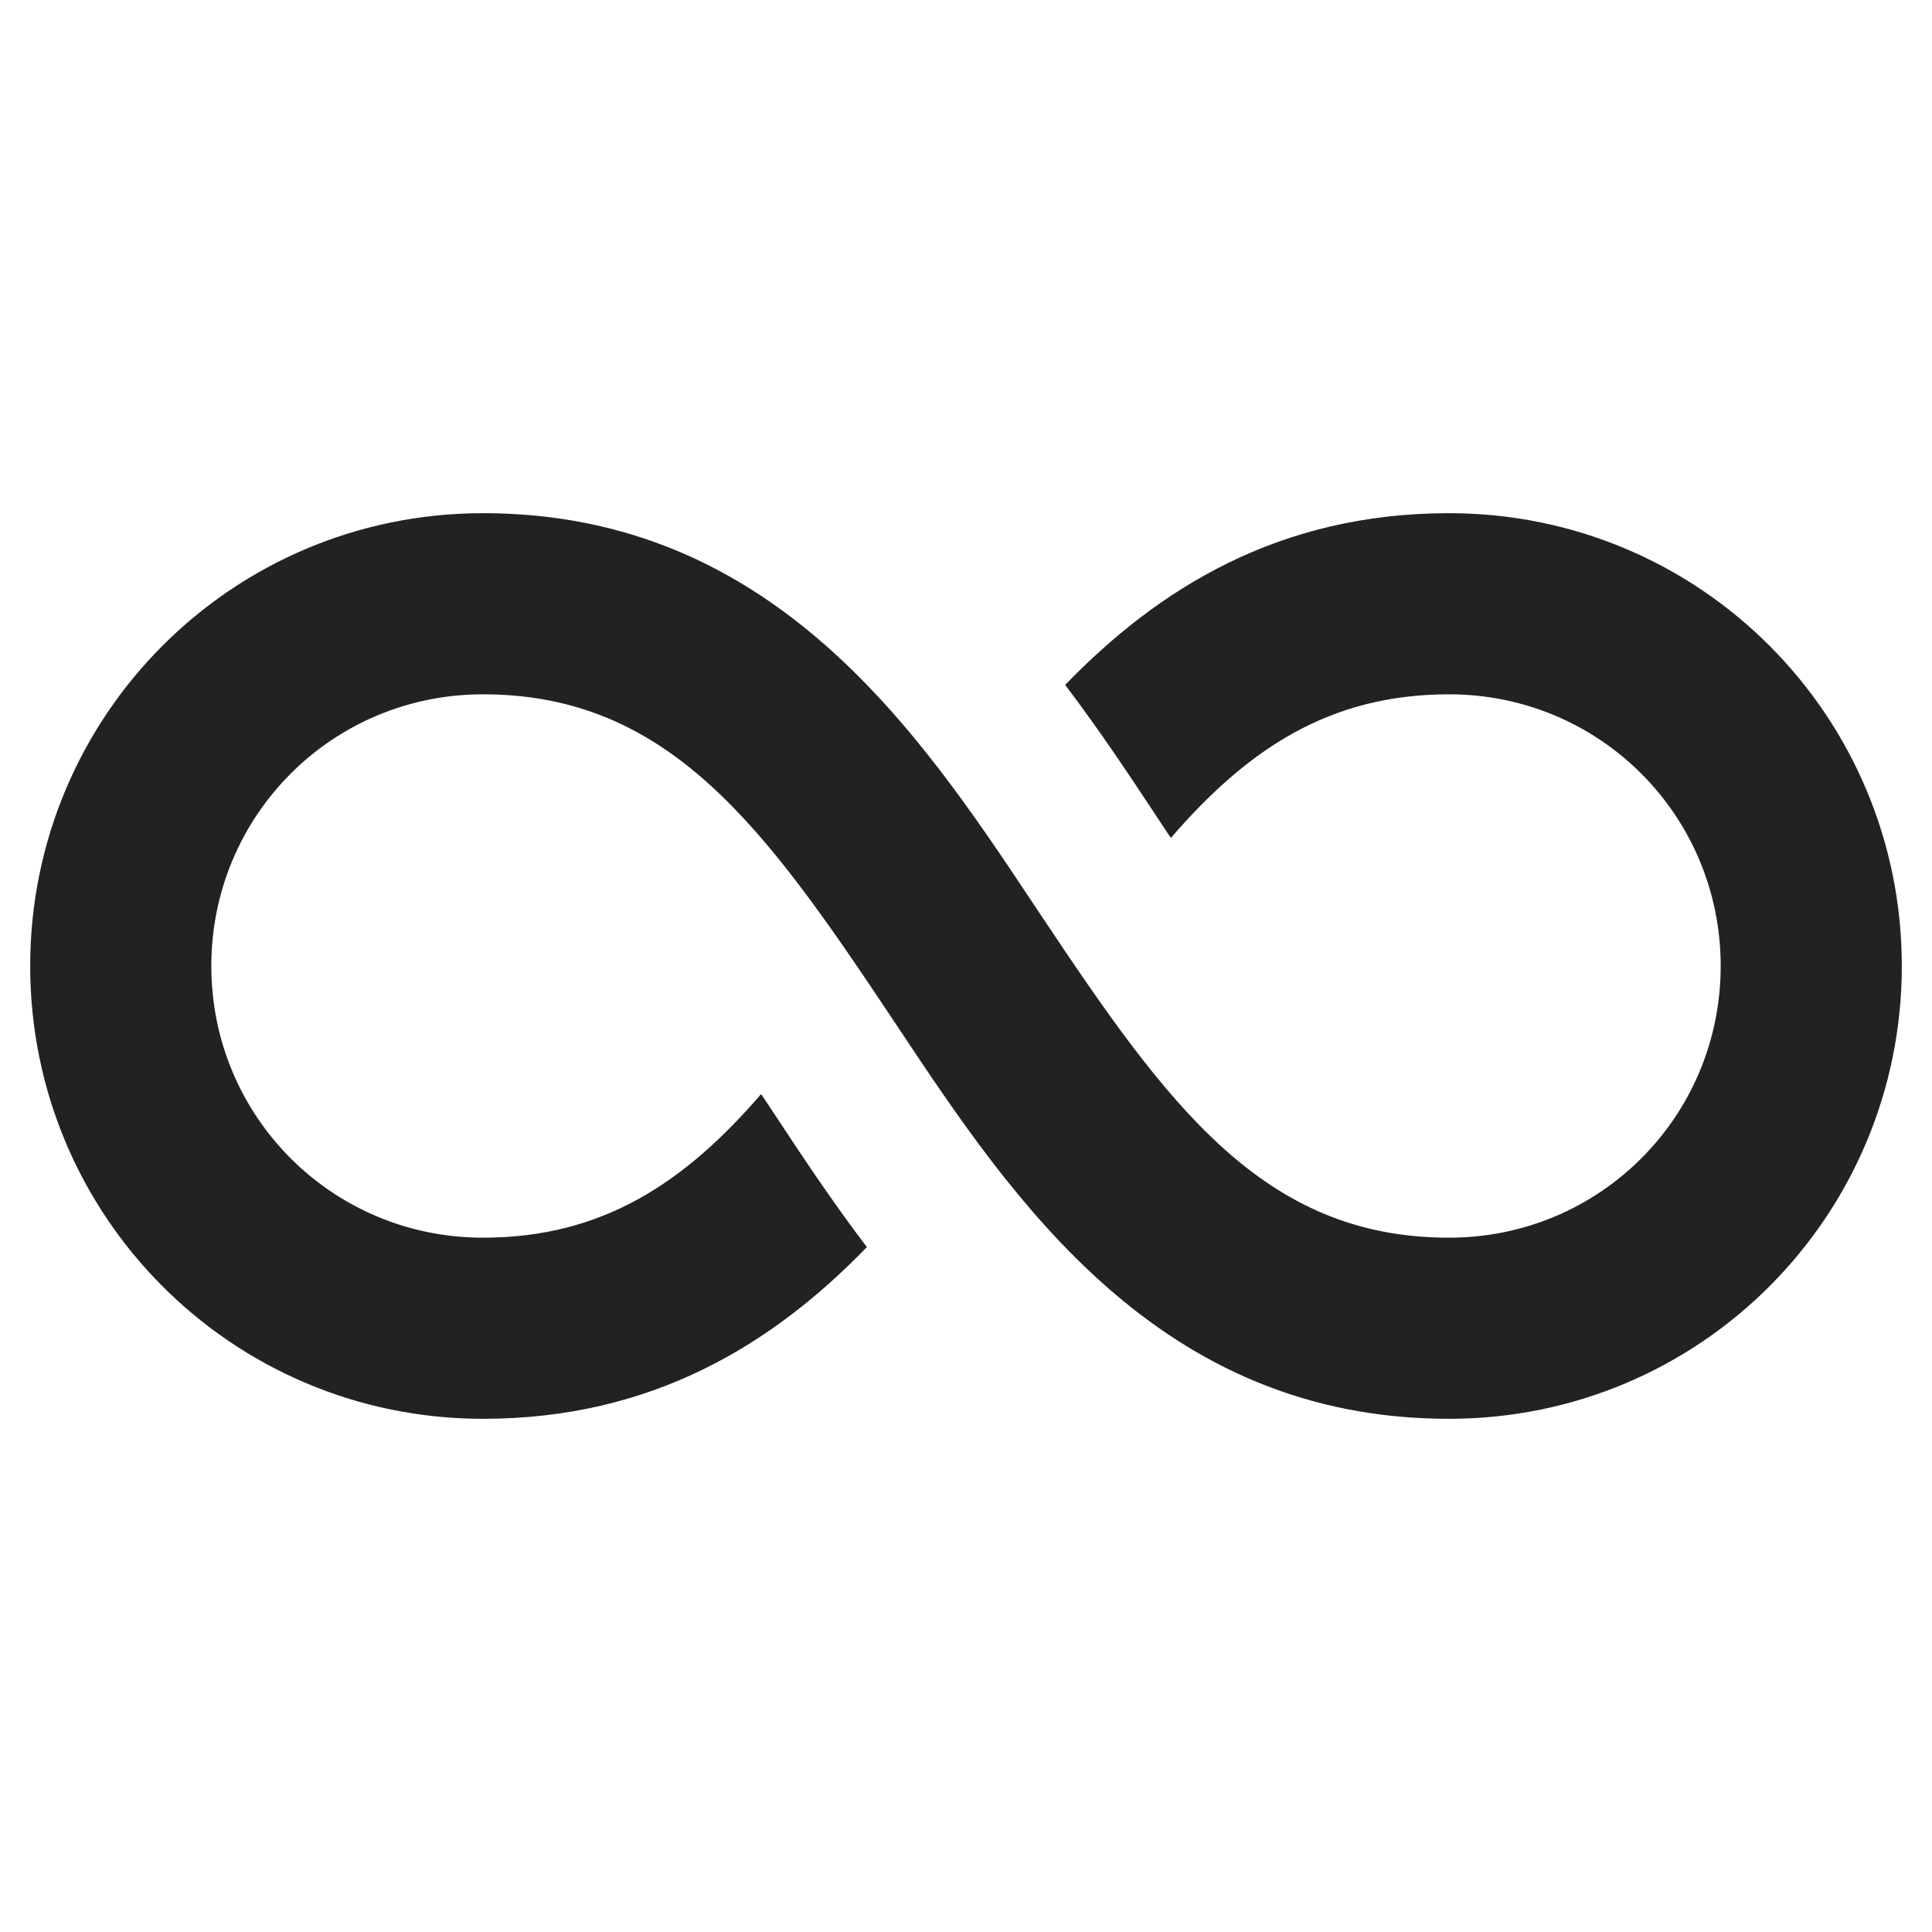 <svg width="16" height="16" viewBox="0 0 16 16" fill="none" xmlns="http://www.w3.org/2000/svg">
<path d="M4 10.25C4.987 10.25 5.667 9.798 6.303 9.061L6.336 9.109C6.374 9.166 6.413 9.225 6.453 9.286C6.657 9.595 6.896 9.955 7.179 10.328C6.404 11.128 5.407 11.75 4 11.75C1.918 11.75 0.25 10.069 0.25 8C0.25 5.931 1.918 4.25 4 4.25C6.404 4.25 7.614 6.066 8.558 7.485L8.624 7.584C9.669 9.152 10.46 10.25 12 10.25C13.251 10.25 14.25 9.244 14.25 8C14.25 6.756 13.251 5.75 12 5.75C11.012 5.75 10.333 6.202 9.697 6.939L9.664 6.891C9.626 6.834 9.588 6.775 9.547 6.714C9.343 6.405 9.104 6.045 8.821 5.672C9.596 4.872 10.593 4.25 12 4.25C14.082 4.25 15.75 5.931 15.75 8C15.75 10.069 14.082 11.75 12 11.75C9.596 11.75 8.386 9.934 7.442 8.515L7.376 8.416C6.331 6.848 5.54 5.75 4 5.75C2.749 5.75 1.75 6.756 1.75 8C1.75 9.244 2.749 10.25 4 10.25Z" fill="#222222"/>
</svg>
